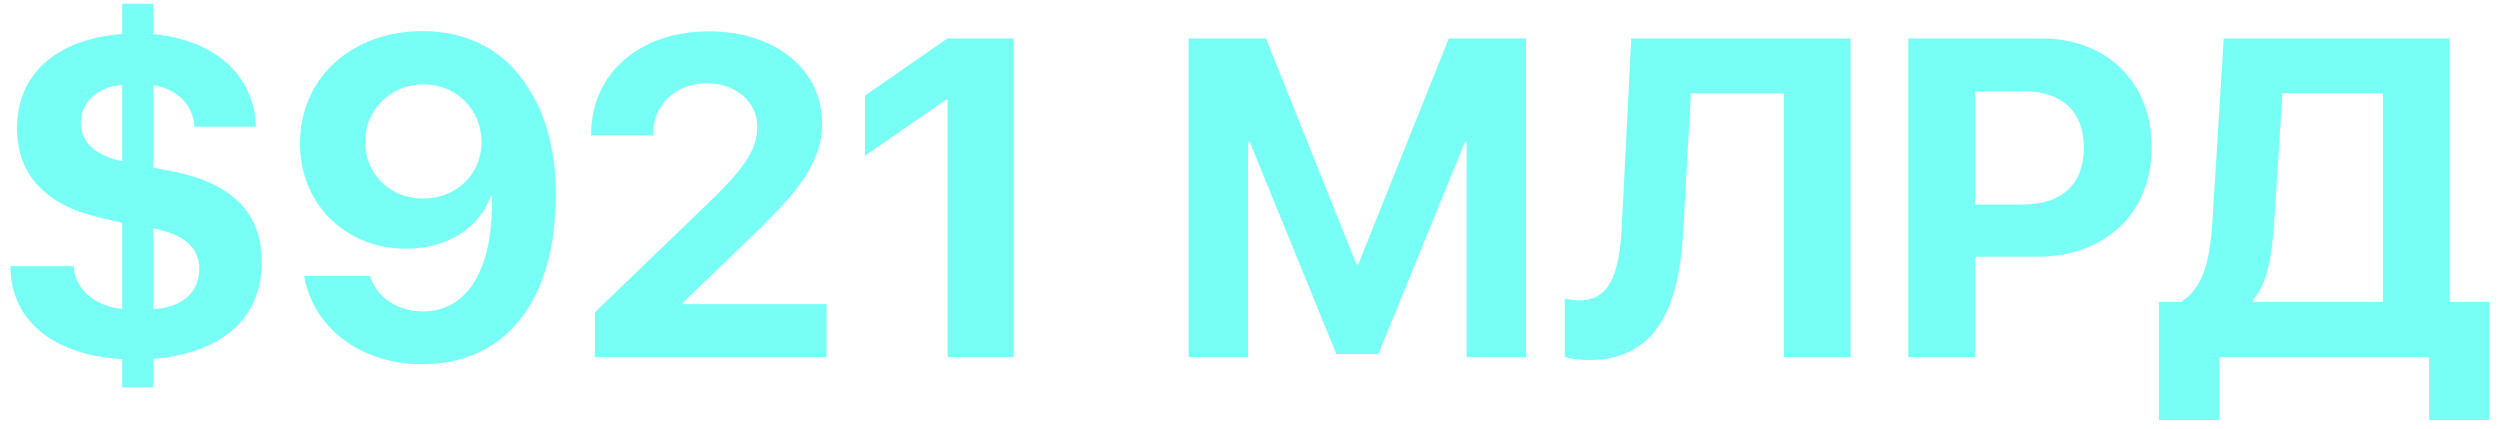 <?xml version="1.0" encoding="UTF-8"?> <svg xmlns="http://www.w3.org/2000/svg" width="210" height="36" viewBox="0 0 210 36" fill="none"> <path d="M12.877 32.542V30.148C18.703 29.648 21.987 26.716 21.987 22.003C21.987 17.977 19.612 15.509 14.862 14.47L12.877 14.08V7.159C14.862 7.438 16.273 8.885 16.328 10.648H21.486C21.412 6.38 18.072 3.337 12.877 2.873V0.312H10.261V2.854C4.694 3.3 1.429 6.231 1.429 10.777C1.429 14.637 3.822 17.216 8.294 18.255L10.261 18.719V25.955C7.904 25.695 6.309 24.285 6.179 22.355H0.872C0.891 26.901 4.435 29.833 10.261 30.167V32.542H12.877ZM16.736 22.597C16.736 24.564 15.308 25.825 12.877 25.974V19.183C15.512 19.702 16.736 20.797 16.736 22.597ZM6.791 10.313C6.791 8.551 8.238 7.252 10.261 7.141V13.542C7.997 13.06 6.791 11.946 6.791 10.313ZM35.44 30.594C42.49 30.594 46.684 25.25 46.684 16.381C46.684 12.8 45.923 9.794 44.438 7.512C42.583 4.339 39.373 2.613 35.514 2.613C29.539 2.613 25.197 6.547 25.197 12.058C25.197 17.142 29.038 20.89 34.085 20.89C37.61 20.89 40.245 19.127 41.21 16.511H41.228H41.266C41.266 16.511 41.303 16.511 41.321 16.511C41.47 22.652 39.225 26.159 35.532 26.159C33.38 26.159 31.617 24.972 31.079 23.172H25.55C26.292 27.551 30.318 30.594 35.44 30.594ZM35.551 16.678C32.768 16.678 30.671 14.637 30.671 11.891C30.671 9.2 32.842 7.085 35.588 7.085C38.315 7.085 40.449 9.2 40.449 11.928C40.449 14.637 38.334 16.678 35.551 16.678ZM49.652 11.278V11.371H54.848V11.278C54.848 8.811 56.759 6.992 59.356 6.992C61.843 6.992 63.605 8.588 63.605 10.592C63.605 12.447 62.77 13.802 60.062 16.511L49.968 26.233V30H69.432V25.547H57.352V25.436L63.884 19.145C66.834 16.214 69.061 13.709 69.061 10.369C69.061 5.897 65.183 2.632 59.542 2.632C53.697 2.632 49.652 6.213 49.652 11.278ZM79.6 30H85.147V3.226H79.581L72.66 8.031V13.078L79.488 8.365H79.6V30ZM128.194 3.226H121.7L114.093 22.207H113.944L106.337 3.226H99.843V30H104.834V11.928H104.982L112.256 29.74H115.781L123.055 11.928H123.203V30H128.194V3.226ZM155.451 30V3.226H137.026L136.229 19.053C136.024 23.079 135.171 25.231 132.685 25.231C132.202 25.231 131.701 25.139 131.441 25.083V29.981C131.812 30.111 132.555 30.241 133.464 30.241C138.808 30.241 141.016 26.345 141.387 19.424L142.036 7.846H149.848V30H155.451ZM160.294 3.226V30H165.897V21.558H171.186C176.826 21.558 180.741 17.884 180.741 12.392C180.741 6.881 176.956 3.226 171.464 3.226H160.294ZM165.897 7.66H169.979C173.189 7.66 175.045 9.367 175.045 12.41C175.045 15.472 173.171 17.179 169.961 17.179H165.897V7.66ZM191.021 18.774L191.726 7.827H200.168V25.361H189.239V25.213C190.427 23.821 190.816 21.762 191.021 18.774ZM186.438 30H204.046V35.288H209.111V25.361H205.771V3.226H186.79L185.862 18.348C185.64 21.984 185.102 24.081 183.228 25.361H181.354V35.288H186.438V30Z" fill="#77FFF5"></path> </svg> 